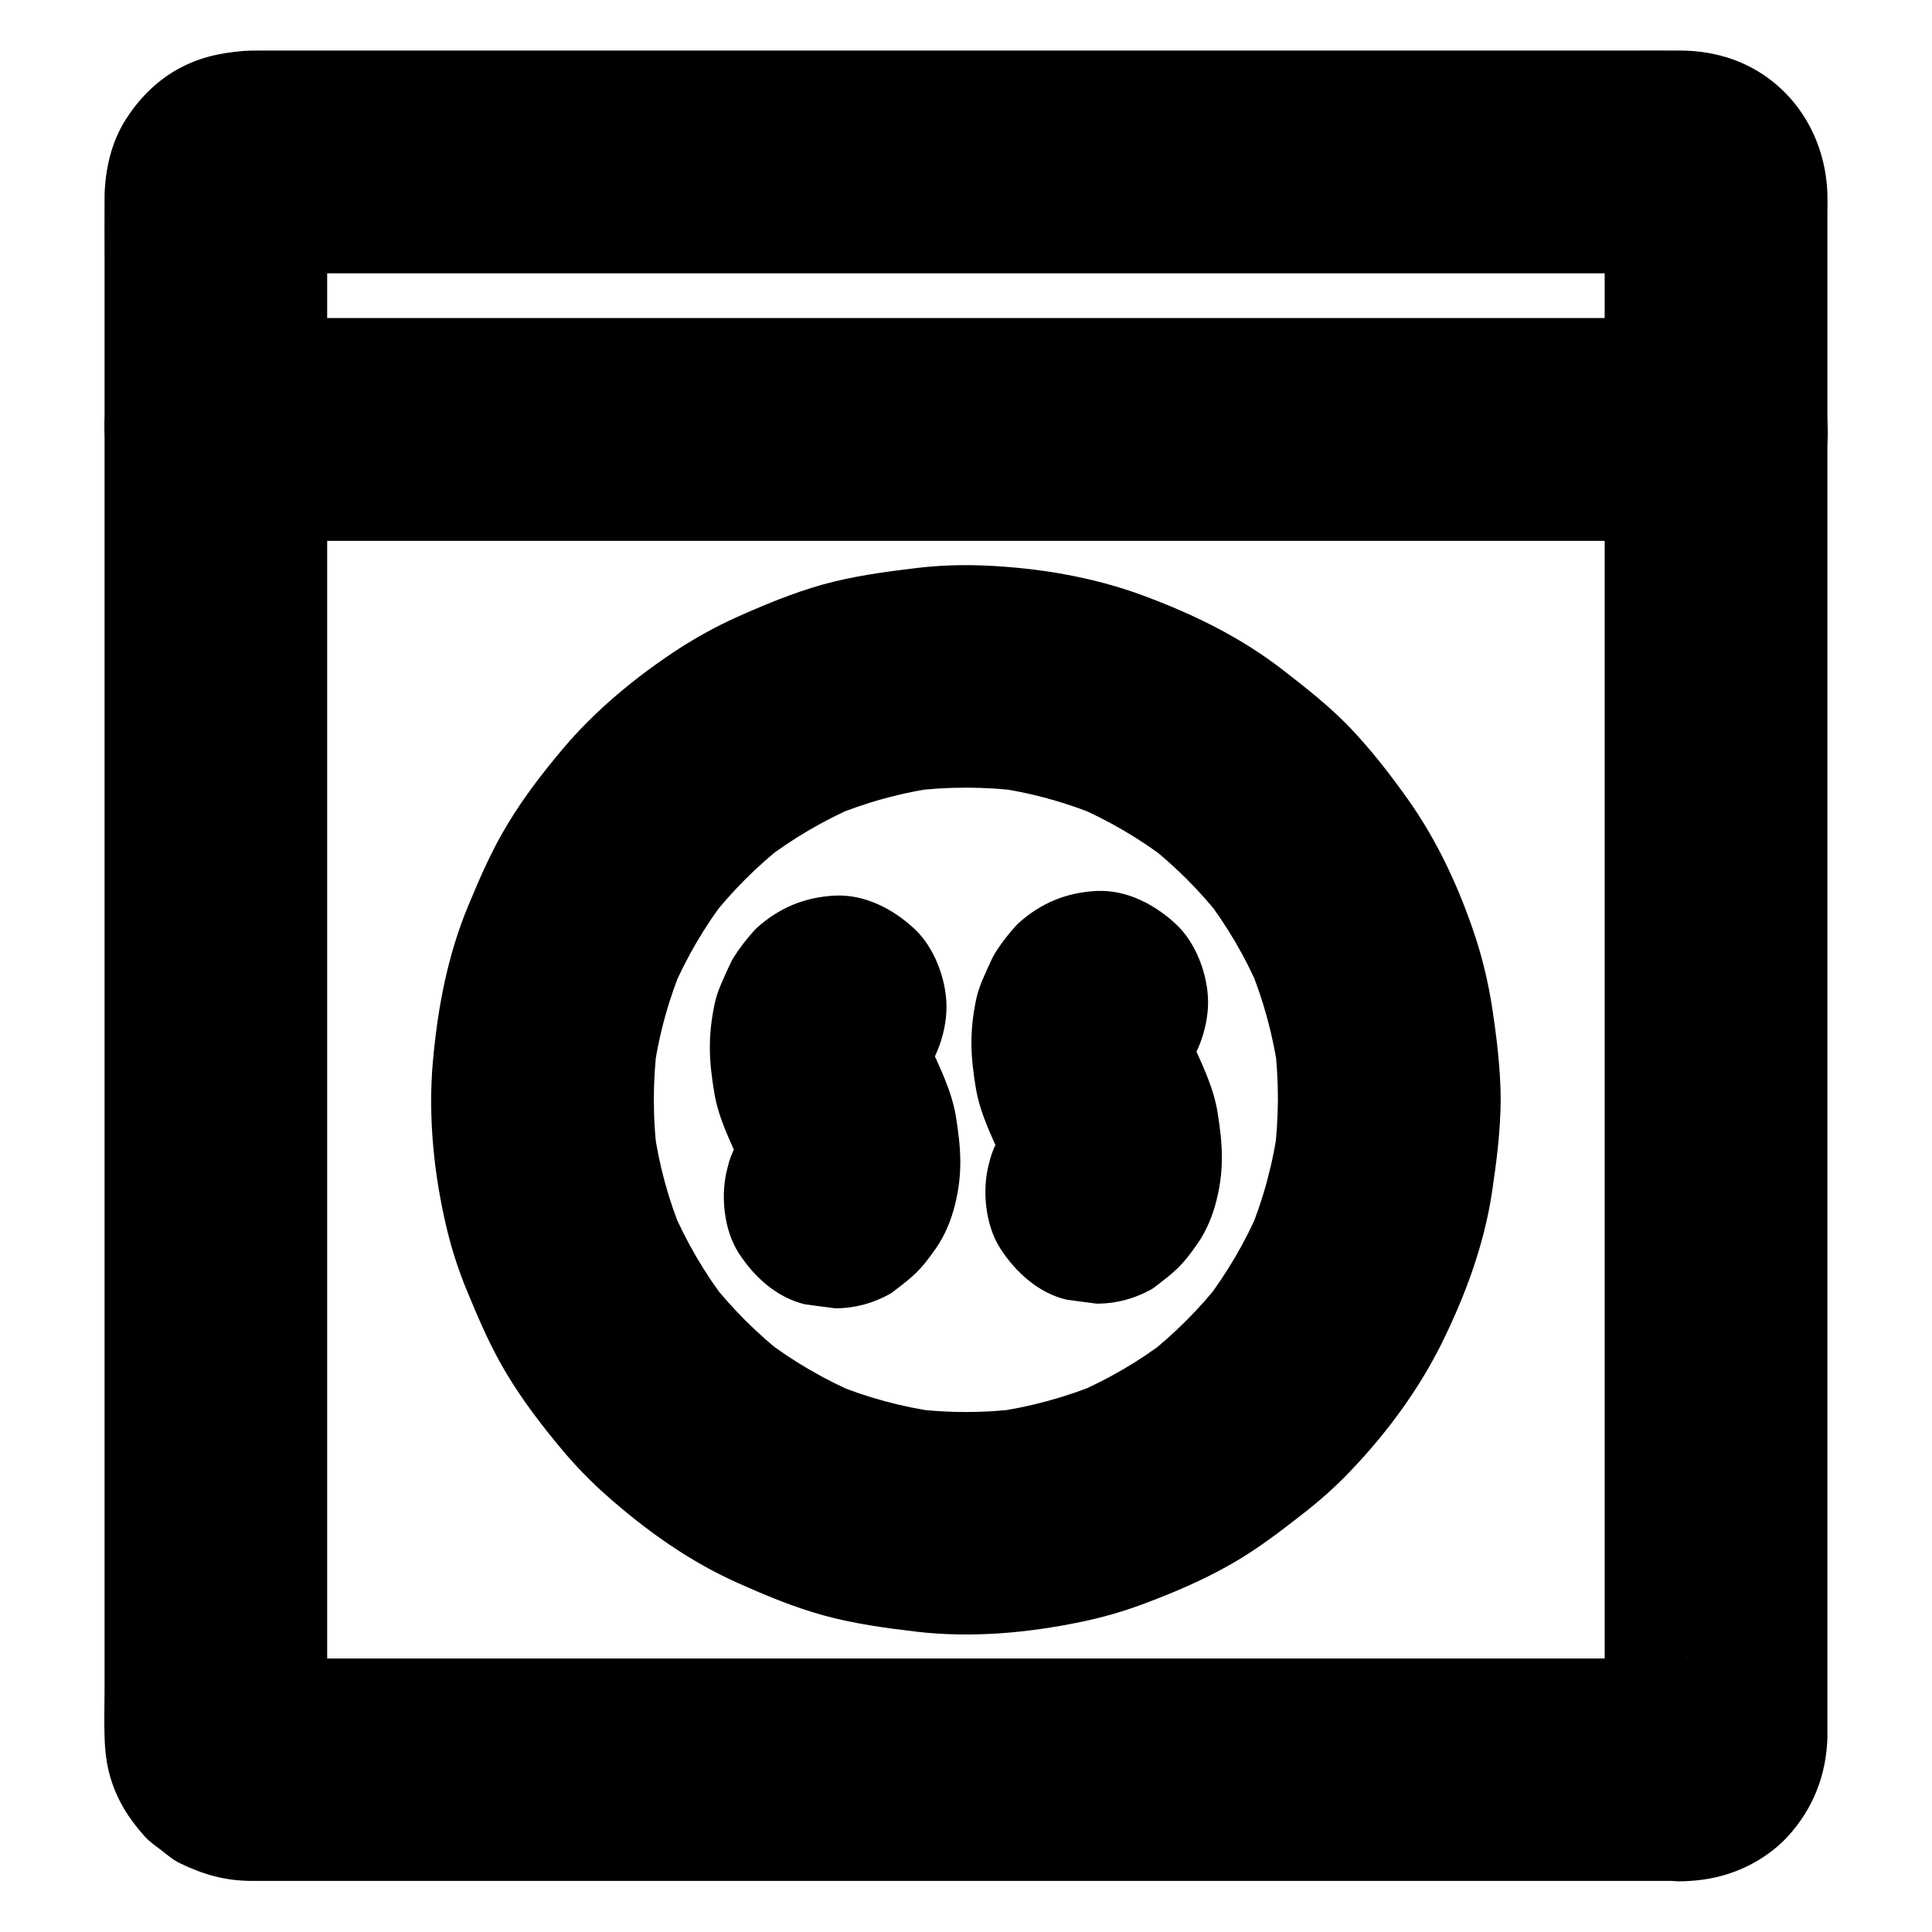 <?xml version="1.0" encoding="UTF-8"?>
<!-- Uploaded to: SVG Repo, www.svgrepo.com, Generator: SVG Repo Mixer Tools -->
<svg fill="#000000" width="800px" height="800px" version="1.1" viewBox="144 144 512 512" xmlns="http://www.w3.org/2000/svg">
 <g>
  <path d="m590.16 583.52h-10.234-27.797-41.082-50.086-54.613-55.301-51.512-43.492-31.145c-4.82 0-9.691 0.051-14.516 0-0.641 0-1.23-0.051-1.918-0.098 2.609 0.344 5.215 0.688 7.871 1.031-0.641-0.148-1.23-0.297-1.871-0.492 2.363 0.984 4.723 1.969 7.035 2.953-0.789-0.344-1.477-0.738-2.164-1.277 1.969 1.523 3.984 3.102 5.953 4.625-0.492-0.441-0.887-0.836-1.328-1.328 1.523 1.969 3.102 3.984 4.625 5.953-0.543-0.688-0.934-1.379-1.277-2.164 0.984 2.363 1.969 4.723 2.953 7.035-0.246-0.641-0.395-1.23-0.492-1.871 0.344 2.609 0.688 5.215 1.031 7.871-0.441-3.938-0.098-8.02-0.098-11.957v-29.766-43.984-53.777-58.941-59.73-55.449-46.789-33.555c0-5.215-0.051-10.48 0-15.695 0-0.641 0.051-1.277 0.098-1.918-0.344 2.609-0.688 5.215-1.031 7.871 0.148-0.641 0.297-1.23 0.492-1.871-0.984 2.363-1.969 4.723-2.953 7.035 0.344-0.789 0.738-1.477 1.277-2.164-1.523 1.969-3.102 3.984-4.625 5.953 0.441-0.492 0.836-0.887 1.328-1.328-1.969 1.523-3.984 3.102-5.953 4.625 0.688-0.543 1.379-0.934 2.164-1.277-2.363 0.984-4.723 1.969-7.035 2.953 0.641-0.246 1.23-0.395 1.871-0.492-2.609 0.344-5.215 0.688-7.871 1.031 3.691-0.441 7.527-0.098 11.219-0.098h27.652 40.934 49.988 54.809 55.598 51.562 43.543 31.191c4.871 0 9.742-0.051 14.613 0 0.641 0 1.23 0.051 1.918 0.098-2.609-0.344-5.215-0.688-7.871-1.031 0.641 0.148 1.23 0.297 1.871 0.492-2.363-0.984-4.723-1.969-7.035-2.953 0.789 0.344 1.477 0.738 2.164 1.277-1.969-1.523-3.984-3.102-5.953-4.625 0.492 0.441 0.887 0.836 1.328 1.328-1.523-1.969-3.102-3.984-4.625-5.953 0.543 0.688 0.934 1.379 1.277 2.164-0.984-2.363-1.969-4.723-2.953-7.035 0.246 0.641 0.395 1.23 0.492 1.871-0.344-2.609-0.688-5.215-1.031-7.871 0.441 3.938 0.098 8.02 0.098 11.957v29.766 43.984 53.777 58.891 59.73 55.449 46.789 33.555c0 5.215 0.051 10.48 0 15.695 0 0.641-0.051 1.277-0.098 1.918 0.344-2.609 0.688-5.215 1.031-7.871-0.148 0.641-0.297 1.23-0.492 1.871 0.984-2.363 1.969-4.723 2.953-7.035-0.344 0.789-0.738 1.477-1.277 2.164 1.523-1.969 3.102-3.984 4.625-5.953-0.441 0.492-0.836 0.887-1.328 1.328 1.969-1.523 3.984-3.102 5.953-4.625-0.688 0.543-1.379 0.934-2.164 1.277 2.363-0.984 4.723-1.969 7.035-2.953-0.641 0.246-1.23 0.395-1.871 0.492 2.609-0.344 5.215-0.688 7.871-1.031-0.445 0.098-0.887 0.148-1.332 0.148-7.773 0.297-15.301 3.102-20.859 8.66-5.117 5.117-8.953 13.531-8.66 20.859 0.344 7.625 2.856 15.547 8.66 20.859 5.656 5.164 12.988 8.953 20.859 8.66 6.691-0.246 12.449-1.574 18.402-4.773 3.344-1.82 6.641-4.281 9.199-7.086 6.742-7.379 10.234-16.285 10.527-26.273v-0.836-5.656-25.387-40.246-51.02-57.023-58.793-56.234-49.496-37.934-22.238c0-1.277 0.051-2.559 0-3.887-0.344-13.531-7.035-26.125-18.895-33.062-5.953-3.492-12.742-5.117-19.633-5.215-5.019-0.051-10.086 0-15.105 0h-33.605-47.035-55.645-58.746-56.973-50.383-38.277-21.352c-1.379 0-2.707 0-4.082 0.098-6.742 0.59-12.25 1.82-18.203 5.266-5.41 3.199-9.742 7.723-13.086 12.988-3.738 5.902-5.312 12.891-5.559 19.777v0.934c-0.051 5.512 0 11.02 0 16.531v33.555 46.445 54.562 58.5 58.055 53.43 43.984 30.355c0 4.133-0.148 8.266 0 12.398 0.098 3.445 0.492 7.184 1.477 10.527 1.723 6.051 4.922 11.168 9.102 15.793 1.328 1.477 2.656 2.363 4.328 3.641 1.82 1.379 3.199 2.656 5.164 3.59 6.051 2.902 11.758 4.574 18.547 4.625h5.117 25.289 41.18 52.25 57.762 58.695 54.07 44.672 30.16 10.629c7.578 0 15.5-3.297 20.859-8.66 5.117-5.117 8.953-13.531 8.66-20.859-0.344-7.625-2.856-15.547-8.66-20.859-5.746-5.211-12.832-8.555-20.852-8.555z"/>
  <path d="m201.23 287.33h10.676 28.832 42.852 52.301 57.023 57.809 53.676 45.559 32.766c5.164 0 10.281 0.051 15.449 0h0.688c7.578 0 15.5-3.297 20.859-8.66 5.117-5.117 8.953-13.531 8.66-20.859-0.344-7.625-2.856-15.547-8.66-20.859-5.848-5.316-12.934-8.664-20.953-8.664h-10.676-28.832-42.852-52.301-57.023-57.809-53.676-45.559-32.766c-5.164 0-10.281-0.051-15.449 0h-0.688c-7.578 0-15.5 3.297-20.859 8.66-5.023 5.117-8.91 13.531-8.566 20.859 0.344 7.625 2.856 15.547 8.66 20.859 5.754 5.316 12.84 8.664 20.859 8.664z"/>
  <path d="m482.66 435.47c-0.051 4.969-0.344 9.891-0.984 14.809 0.344-2.609 0.688-5.215 1.031-7.871-1.328 9.891-3.938 19.531-7.773 28.734 0.984-2.363 1.969-4.723 2.953-7.035-3.789 8.953-8.758 17.367-14.66 25.094 1.523-1.969 3.102-3.984 4.625-5.953-5.953 7.625-12.793 14.465-20.469 20.418 1.969-1.523 3.984-3.102 5.953-4.625-7.578 5.805-15.793 10.578-24.551 14.316 2.363-0.984 4.723-1.969 7.035-2.953-9.199 3.836-18.844 6.496-28.684 7.824 2.609-0.344 5.215-0.688 7.871-1.031-9.988 1.328-20.121 1.328-30.109 0 2.609 0.344 5.215 0.688 7.871 1.031-9.691-1.328-19.188-3.887-28.242-7.676 2.363 0.984 4.723 1.969 7.035 2.953-9.004-3.836-17.516-8.758-25.289-14.762 1.969 1.523 3.984 3.102 5.953 4.625-7.527-5.856-14.27-12.594-20.121-20.074 1.523 1.969 3.102 3.984 4.625 5.953-6.004-7.773-10.922-16.234-14.762-25.238 0.984 2.363 1.969 4.723 2.953 7.035-3.789-9.055-6.348-18.5-7.676-28.242 0.344 2.609 0.688 5.215 1.031 7.871-1.328-10.035-1.328-20.172-0.051-30.207-0.344 2.609-0.688 5.215-1.031 7.871 1.328-9.891 3.984-19.484 7.824-28.684-0.984 2.363-1.969 4.723-2.953 7.035 3.836-8.953 8.758-17.367 14.711-25.043-1.523 1.969-3.102 3.984-4.625 5.953 5.805-7.43 12.496-14.121 19.977-19.977-1.969 1.523-3.984 3.102-5.953 4.625 7.723-5.953 16.09-10.875 25.043-14.711-2.363 0.984-4.723 1.969-7.035 2.953 9.199-3.836 18.793-6.496 28.684-7.824-2.609 0.344-5.215 0.688-7.871 1.031 9.988-1.277 20.023-1.277 30.012 0-2.609-0.344-5.215-0.688-7.871-1.031 9.891 1.328 19.484 3.984 28.684 7.824-2.363-0.984-4.723-1.969-7.035-2.953 8.953 3.836 17.367 8.758 25.094 14.711-1.969-1.523-3.984-3.102-5.953-4.625 7.43 5.805 14.168 12.547 19.977 19.977-1.523-1.969-3.102-3.984-4.625-5.953 5.953 7.723 10.875 16.137 14.66 25.094-0.984-2.363-1.969-4.723-2.953-7.035 3.836 9.199 6.445 18.844 7.824 28.734-0.344-2.609-0.688-5.215-1.031-7.871 0.586 4.965 0.883 9.883 0.883 14.902 0.051 7.625 3.246 15.5 8.66 20.859 5.117 5.117 13.531 8.953 20.859 8.66 7.625-0.344 15.547-2.856 20.859-8.66 5.266-5.758 8.707-12.891 8.66-20.859-0.051-8.414-1.082-16.727-2.363-25.043-0.934-5.902-2.312-11.758-4.133-17.465-4.231-13.039-10.137-25.93-18.105-37.145-4.676-6.594-9.691-13.039-15.254-18.895-5.559-5.805-11.809-10.676-18.156-15.598-11.121-8.562-23.566-14.613-36.703-19.484-13.383-4.969-27.945-7.379-42.164-7.969-6.051-0.246-12.152-0.051-18.156 0.688-8.266 0.984-16.531 2.117-24.551 4.328-7.922 2.215-15.598 5.41-23.074 8.758-5.215 2.363-10.234 5.117-15.055 8.215-11.465 7.477-22.336 16.434-31.145 26.961-5.117 6.102-10.035 12.496-14.168 19.336-4.231 6.938-7.43 14.27-10.527 21.746-5.559 13.285-8.168 27.258-9.445 41.574-1.277 14.711 0.297 29.961 3.738 44.281 1.379 5.707 3.199 11.266 5.461 16.68 3.102 7.527 6.297 14.906 10.527 21.895 4.184 6.938 9.199 13.48 14.414 19.73 3.641 4.379 7.676 8.512 11.957 12.301 10.383 9.199 21.895 17.418 34.586 23.074 7.477 3.344 15.008 6.496 22.879 8.66 8.07 2.215 16.383 3.344 24.699 4.328 14.516 1.672 29.324 0.344 43.543-2.609 5.707-1.18 11.367-2.805 16.828-4.871 7.625-2.856 15.254-6.102 22.387-10.137 7.035-3.938 13.332-8.758 19.68-13.727 4.477-3.492 8.758-7.281 12.645-11.414 9.445-9.891 17.91-21.352 24.008-33.652 6.25-12.645 11.219-26.027 13.332-40 1.23-8.215 2.262-16.336 2.312-24.648 0.051-7.527-3.344-15.547-8.66-20.859-5.117-5.117-13.531-8.953-20.859-8.66-7.625 0.344-15.547 2.856-20.859 8.66-5.312 5.856-8.559 12.941-8.656 20.961z"/>
  <path d="m344.45 390.01-0.441 0.441c-2.016 2.215-3.938 4.676-5.559 7.231-0.441 0.738-0.836 1.477-1.18 2.262-1.426 3.199-3.148 6.543-3.887 10.086-1.82 8.707-1.523 15.105-0.051 23.812 1.23 7.184 4.773 13.676 7.578 20.32-0.984-2.363-1.969-4.723-2.953-7.035 1.133 2.805 2.016 5.656 2.461 8.609-0.344-2.609-0.688-5.215-1.031-7.871 0.246 1.969 0.297 3.887 0.051 5.856 0.344-2.609 0.688-5.215 1.031-7.871-0.195 1.277-0.543 2.559-1.031 3.738 0.984-2.363 1.969-4.723 2.953-7.035-0.395 0.934-0.887 1.77-1.477 2.559 1.523-1.969 3.102-3.984 4.625-5.953-0.344 0.441-0.688 0.836-1.133 1.18 1.969-1.523 3.984-3.102 5.953-4.625-3.445 1.871-6.199 4.379-8.266 7.625-2.609 2.856-4.379 6.199-5.266 10.035-1.969 7.086-1.082 16.48 2.953 22.73 4.082 6.297 10.137 11.855 17.664 13.578 2.609 0.344 5.215 0.688 7.871 1.031 5.312 0 10.281-1.379 14.906-4.035 5.856-4.477 7.477-5.656 11.809-11.855 2.41-3.445 4.082-7.578 5.066-11.609 2.066-8.316 1.574-14.957 0.246-23.223-1.133-7.035-4.477-13.48-7.332-19.926 0.984 2.363 1.969 4.723 2.953 7.035-1.328-3.102-2.312-6.297-2.805-9.645 0.344 2.609 0.688 5.215 1.031 7.871-0.246-2.066-0.297-4.082-0.051-6.148-0.344 2.609-0.688 5.215-1.031 7.871 0.195-1.523 0.59-2.953 1.133-4.379-0.984 2.363-1.969 4.723-2.953 7.035 0.441-1.082 1.031-2.117 1.723-3.051-1.523 1.969-3.102 3.984-4.625 5.953 0.246-0.297 0.492-0.641 0.789-0.887 5.461-4.922 8.66-13.676 8.66-20.859 0-7.231-3.199-15.891-8.66-20.859-5.609-5.164-12.988-9.004-20.859-8.66-8.027 0.402-14.867 3.207-20.867 8.668z"/>
  <path d="m413.77 388.78c-0.148 0.148-0.297 0.297-0.441 0.441-2.016 2.215-3.938 4.676-5.559 7.231-0.441 0.738-0.836 1.477-1.18 2.262-1.426 3.199-3.148 6.543-3.887 10.086-1.82 8.707-1.523 15.105-0.051 23.812 1.23 7.184 4.773 13.676 7.578 20.32-0.984-2.363-1.969-4.723-2.953-7.035 1.133 2.805 2.016 5.656 2.461 8.609-0.344-2.609-0.688-5.215-1.031-7.871 0.246 1.969 0.297 3.887 0.051 5.856 0.344-2.609 0.688-5.215 1.031-7.871-0.195 1.277-0.543 2.559-1.031 3.738 0.984-2.363 1.969-4.723 2.953-7.035-0.395 0.934-0.887 1.77-1.477 2.559 1.523-1.969 3.102-3.984 4.625-5.953-0.344 0.441-0.688 0.836-1.133 1.18 1.969-1.523 3.984-3.102 5.953-4.625-3.445 1.871-6.199 4.379-8.266 7.625-2.609 2.856-4.379 6.199-5.266 10.035-1.969 7.086-1.082 16.48 2.953 22.73 4.082 6.297 10.137 11.855 17.664 13.578 2.609 0.344 5.215 0.688 7.871 1.031 5.312 0 10.281-1.379 14.906-4.035 5.856-4.477 7.477-5.656 11.809-11.855 2.41-3.445 4.082-7.578 5.066-11.609 2.066-8.316 1.574-14.957 0.246-23.223-1.133-7.035-4.477-13.48-7.332-19.926 0.984 2.363 1.969 4.723 2.953 7.035-1.328-3.102-2.312-6.297-2.805-9.645 0.344 2.609 0.688 5.215 1.031 7.871-0.246-2.066-0.297-4.082-0.051-6.148-0.344 2.609-0.688 5.215-1.031 7.871 0.195-1.523 0.59-2.953 1.133-4.379-0.984 2.363-1.969 4.723-2.953 7.035 0.441-1.082 1.031-2.117 1.723-3.051-1.523 1.969-3.102 3.984-4.625 5.953 0.246-0.297 0.492-0.641 0.789-0.887 5.461-4.922 8.66-13.676 8.66-20.859 0-7.231-3.199-15.891-8.66-20.859-5.609-5.164-12.988-9.004-20.859-8.66-8.023 0.402-14.863 3.207-20.867 8.668z"/>
 </g>
</svg>